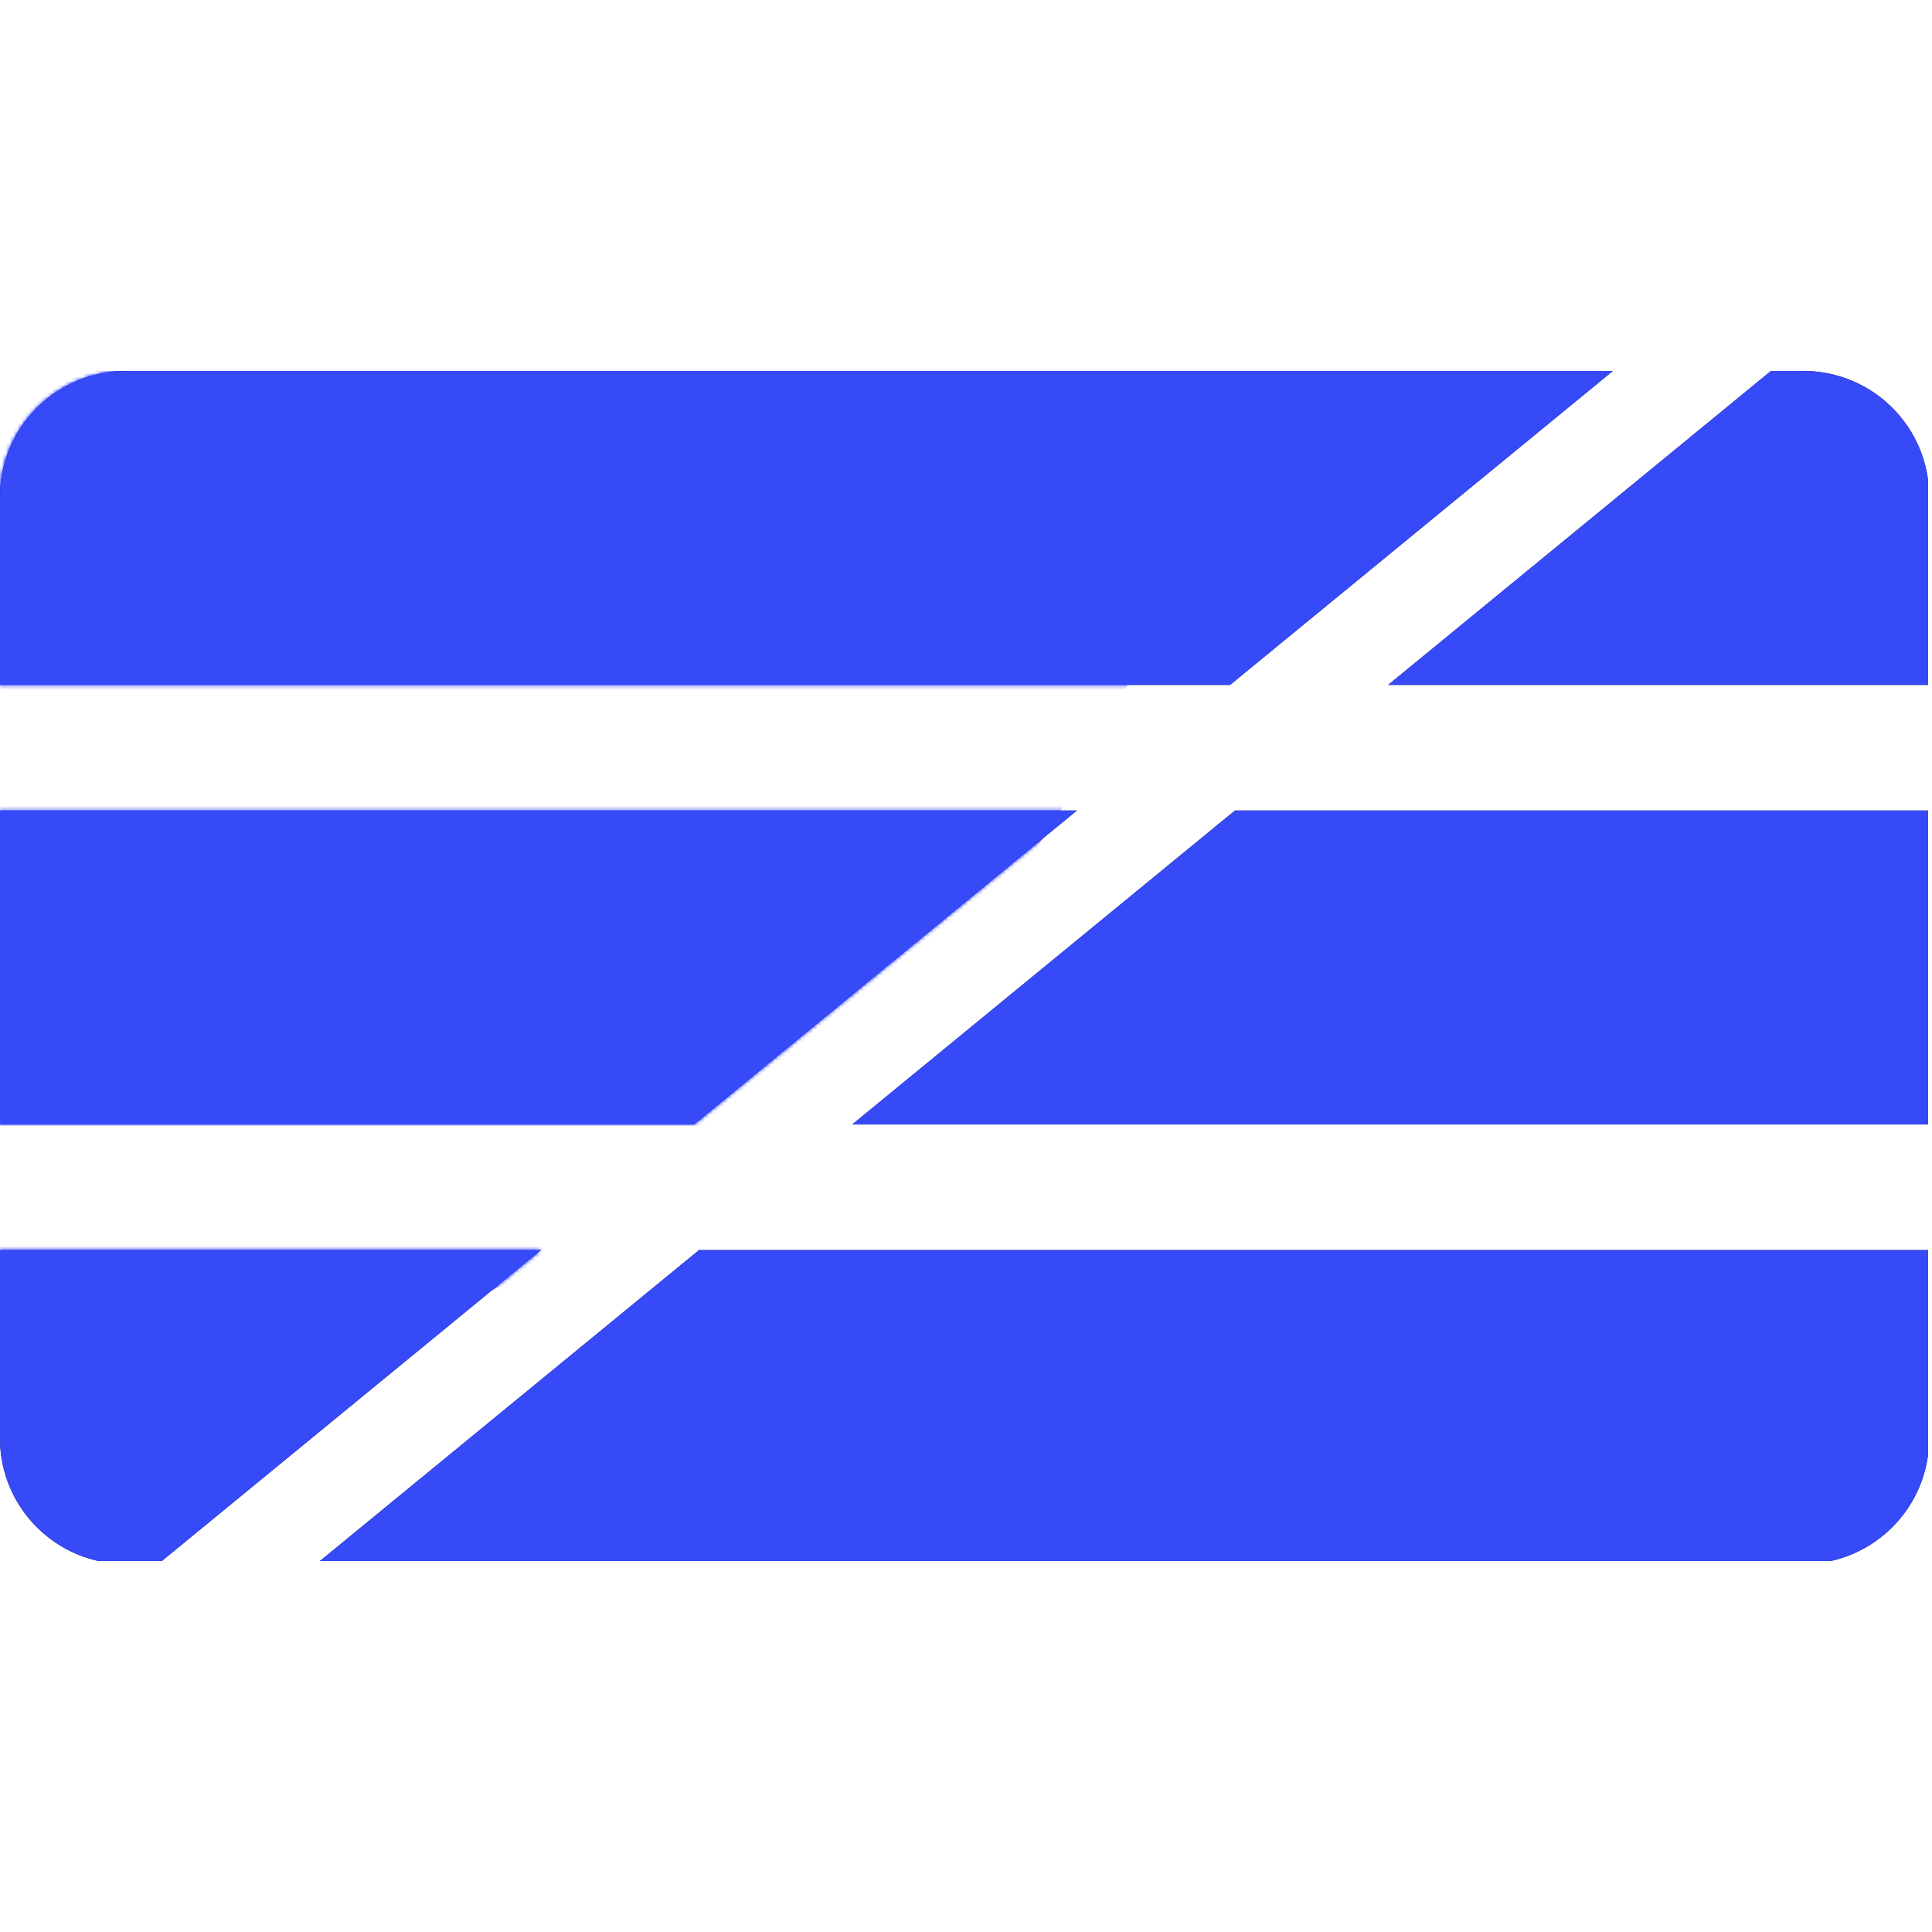 <?xml version="1.0" encoding="UTF-8"?> <svg xmlns="http://www.w3.org/2000/svg" width="500" height="500" viewBox="0 0 500 500" fill="none"><g clip-path="url(#clip0_8_849)"><path fill-rule="evenodd" clip-rule="evenodd" d="M139.997 323.514H0V372.267C0 390.217 14.591 404.769 32.59 404.769H40.922L139.997 323.514ZM180.92 323.514L81.845 404.769H466.664C484.662 404.769 499.253 390.217 499.253 372.267V323.514H180.92Z" fill="#040440"></path><path fill-rule="evenodd" clip-rule="evenodd" d="M278.704 209.757H0V291.012H179.628L278.704 209.757ZM319.625 209.757L220.55 291.012H499.253V209.757H319.625Z" fill="#040440"></path><path fill-rule="evenodd" clip-rule="evenodd" d="M417.409 96H32.59C14.591 96 0 110.552 0 128.502V177.255H318.333L417.409 96ZM458.331 96L359.256 177.255H499.253V128.502C499.253 110.552 484.662 96 466.664 96H458.331Z" fill="#040440"></path><mask id="mask0_8_849" style="mask-type:alpha" maskUnits="userSpaceOnUse" x="0" y="96" width="500" height="309"><path fill-rule="evenodd" clip-rule="evenodd" d="M139.997 323.514H0V372.267C0 390.217 14.591 404.769 32.59 404.769H40.922L139.997 323.514ZM180.92 323.514L81.845 404.769H466.664C484.662 404.769 499.253 390.217 499.253 372.267V323.514H180.92Z" fill="black"></path><path fill-rule="evenodd" clip-rule="evenodd" d="M278.704 209.757H0V291.012H179.628L278.704 209.757ZM319.625 209.757L220.55 291.012H499.253V209.757H319.625Z" fill="black"></path><path fill-rule="evenodd" clip-rule="evenodd" d="M417.409 96H32.59C14.591 96 0 110.552 0 128.502V177.255H318.333L417.409 96ZM458.331 96L359.256 177.255H499.253V128.502C499.253 110.552 484.662 96 466.664 96H458.331Z" fill="black"></path></mask><g mask="url(#mask0_8_849)"><g filter="url(#filter0_f_8_849)"><path d="M12.271 356.016C181.778 356.016 319.189 219.594 319.189 51.31C319.189 -116.975 181.778 -253.396 12.271 -253.396C-157.235 -253.396 -294.646 -116.975 -294.646 51.31C-294.646 219.594 -157.235 356.016 12.271 356.016Z" fill="#0015FF"></path></g><g opacity="0.4" filter="url(#filter1_f_8_849)"><path d="M12.271 356.016C181.778 356.016 319.189 219.594 319.189 51.31C319.189 -116.975 181.778 -253.396 12.271 -253.396C-157.235 -253.396 -294.646 -116.975 -294.646 51.31C-294.646 219.594 -157.235 356.016 12.271 356.016Z" fill="#0015FF"></path></g></g><path fill-rule="evenodd" clip-rule="evenodd" d="M139.997 323.514H0V372.267C0 390.217 14.591 404.769 32.59 404.769H40.922L139.997 323.514ZM180.92 323.514L81.845 404.769H466.664C484.662 404.769 499.253 390.217 499.253 372.267V323.514H180.92Z" fill="#364AF7"></path><path fill-rule="evenodd" clip-rule="evenodd" d="M278.704 209.757H0V291.012H179.628L278.704 209.757ZM319.625 209.757L220.55 291.012H499.253V209.757H319.625Z" fill="#364AF7"></path><path fill-rule="evenodd" clip-rule="evenodd" d="M417.409 96H32.59C14.591 96 0 110.552 0 128.502V177.255H318.333L417.409 96ZM458.331 96L359.256 177.255H499.253V128.502C499.253 110.552 484.662 96 466.664 96H458.331Z" fill="#364AF7"></path></g><defs><filter id="filter0_f_8_849" x="-350.364" y="-309.114" width="725.271" height="720.847" filterUnits="userSpaceOnUse" color-interpolation-filters="sRGB"><feFlood flood-opacity="0" result="BackgroundImageFix"></feFlood><feBlend mode="normal" in="SourceGraphic" in2="BackgroundImageFix" result="shape"></feBlend><feGaussianBlur stdDeviation="27.859" result="effect1_foregroundBlur_8_849"></feGaussianBlur></filter><filter id="filter1_f_8_849" x="-350.364" y="-309.114" width="725.271" height="720.847" filterUnits="userSpaceOnUse" color-interpolation-filters="sRGB"><feFlood flood-opacity="0" result="BackgroundImageFix"></feFlood><feBlend mode="normal" in="SourceGraphic" in2="BackgroundImageFix" result="shape"></feBlend><feGaussianBlur stdDeviation="27.859" result="effect1_foregroundBlur_8_849"></feGaussianBlur></filter><clipPath id="clip0_8_849"><rect width="499" height="308" fill="white" transform="translate(0 96)"></rect></clipPath></defs></svg> 